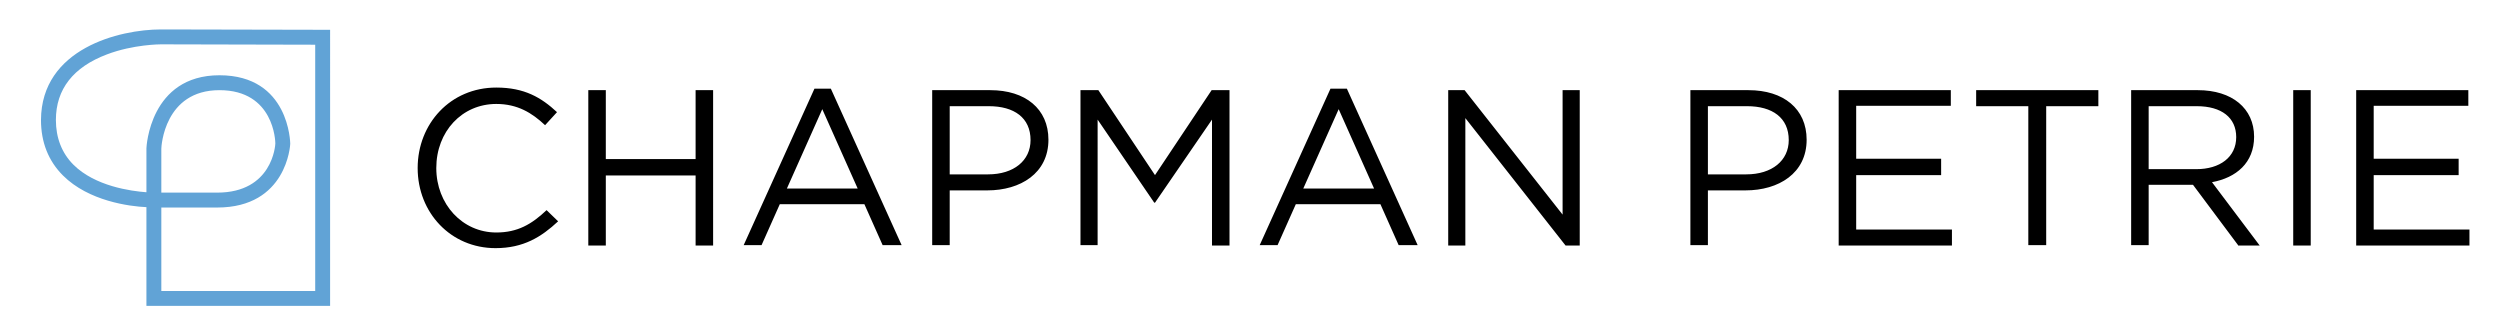 <?xml version="1.0" encoding="utf-8"?>
<!-- Generator: Adobe Illustrator 21.1.0, SVG Export Plug-In . SVG Version: 6.00 Build 0)  -->
<svg version="1.1" id="Layer_1" xmlns="http://www.w3.org/2000/svg" xmlns:xlink="http://www.w3.org/1999/xlink" x="0px" y="0px"
	 viewBox="0 0 671 90" style="enable-background:new 0 0 671 90;" xml:space="preserve">
<style type="text/css">
	.st0{clip-path:url(#SVGID_2_);}
	.st1{clip-path:url(#SVGID_2_);fill:#61A3D6;}
</style>
<g>
	<defs>
		<rect id="SVGID_1_" x="11" y="7.9" width="651.8" height="74.2"/>
	</defs>
	<clipPath id="SVGID_2_">
		<use xlink:href="#SVGID_1_"  style="overflow:visible;"/>
	</clipPath>
	<path class="st0" d="M117.1,45.1c0-9.8,6.9-17.2,16.1-17.2c5.7,0,9.6,2.4,13.1,5.7l3.2-3.5c-4.2-3.9-8.7-6.6-16.3-6.6
		c-12.3,0-21.1,9.7-21.1,21.6c0,12,8.9,21.5,20.9,21.5c7.5,0,12.3-3,16.8-7.2l-3.1-3c-4,3.8-7.8,6-13.5,6
		C124.1,62.4,117.1,54.8,117.1,45.1 M186.7,65.9h4.7V24.2h-4.7v18.5h-24.1V24.2h-4.7v41.7h4.7V47.1h24.1V65.9z M230.2,50.6h-19
		l9.5-21.3L230.2,50.6z M236.9,65.8h5.1l-19-42h-4.4l-19,42h4.8l4.9-11H232L236.9,65.8z M276.6,37.6c0,5.5-4.5,9.2-11.4,9.2h-10.3
		V28.5h10.5C272.2,28.5,276.6,31.6,276.6,37.6 M281.4,37.5c0-8.3-6.2-13.3-15.6-13.3h-15.6v41.6h4.7V51.1H265
		C273.9,51.1,281.4,46.5,281.4,37.5 M325.3,65.9h4.7V24.2h-4.8L310,47l-15.2-22.8H290v41.6h4.6V32.1l15.2,22.3h0.2l15.3-22.3V65.9z
		 M368.8,50.6h-19l9.5-21.3L368.8,50.6z M375.4,65.8h5.1l-19-42h-4.4l-19,42h4.8l4.9-11h22.7L375.4,65.8z M420.2,65.9h3.8V24.2h-4.6
		v33.4l-26.3-33.4h-4.4v41.7h4.6V31.7L420.2,65.9z M480.1,37.6c0,5.5-4.5,9.2-11.4,9.2h-10.3V28.5h10.5
		C475.7,28.5,480.1,31.6,480.1,37.6 M484.9,37.5c0-8.3-6.2-13.3-15.6-13.3h-15.6v41.6h4.7V51.1h10.1
		C477.4,51.1,484.9,46.5,484.9,37.5 M493.5,65.9h30.4v-4.3h-25.7V47H521v-4.4h-22.8V28.4h25.4v-4.2h-30.1V65.9z M549.2,28.5h14v-4.3
		h-32.8v4.3h14v37.3h4.8V28.5z M589.5,45.4h-12.8V28.5h12.9c6.7,0,10.6,3.1,10.6,8.3C600.2,42.2,595.8,45.4,589.5,45.4 M606.5,65.9
		l-12.8-17c6.5-1.2,11.3-5.2,11.3-12.2c0-7.6-5.9-12.5-15.1-12.5H572v41.6h4.7V49.6h11.9l12.1,16.2v0.1H606.5z M615.5,65.9h4.7V24.2
		h-4.7V65.9z M637.1,61.6V47h22.8v-4.4h-22.8V28.4h25.4v-4.2h-30.1v41.7h30.4v-4.3H637.1z"/>
	<path class="st1" d="M43.3,39.9c0-0.6,0.8-15.7,15.6-15.7c14.7,0,15,13.8,15,14.3c0,0.5-0.8,13.2-15.6,13.2h-15L43.3,39.9z
		 M84.6,78.1H43.3l0-22.4h15c18.7,0,19.6-16.8,19.6-17.1c0-0.2-0.2-18.4-19-18.4c-18.7,0-19.6,19.3-19.6,19.6v11.8
		c-4.1-0.3-13.8-1.6-19.6-7.4c-3.1-3.1-4.7-7.2-4.7-12c0-8.3,4.7-14.2,13.7-17.6c7.1-2.7,14.4-2.7,14.5-2.7L84.6,12V78.1z M11,32.2
		c0,6,2,11,5.9,14.9c6.9,6.9,17.9,8.3,22.4,8.5v26.5h49.3V8L43.2,7.9C32.1,7.9,11.1,13,11,32.2"/>
</g>
</svg>
